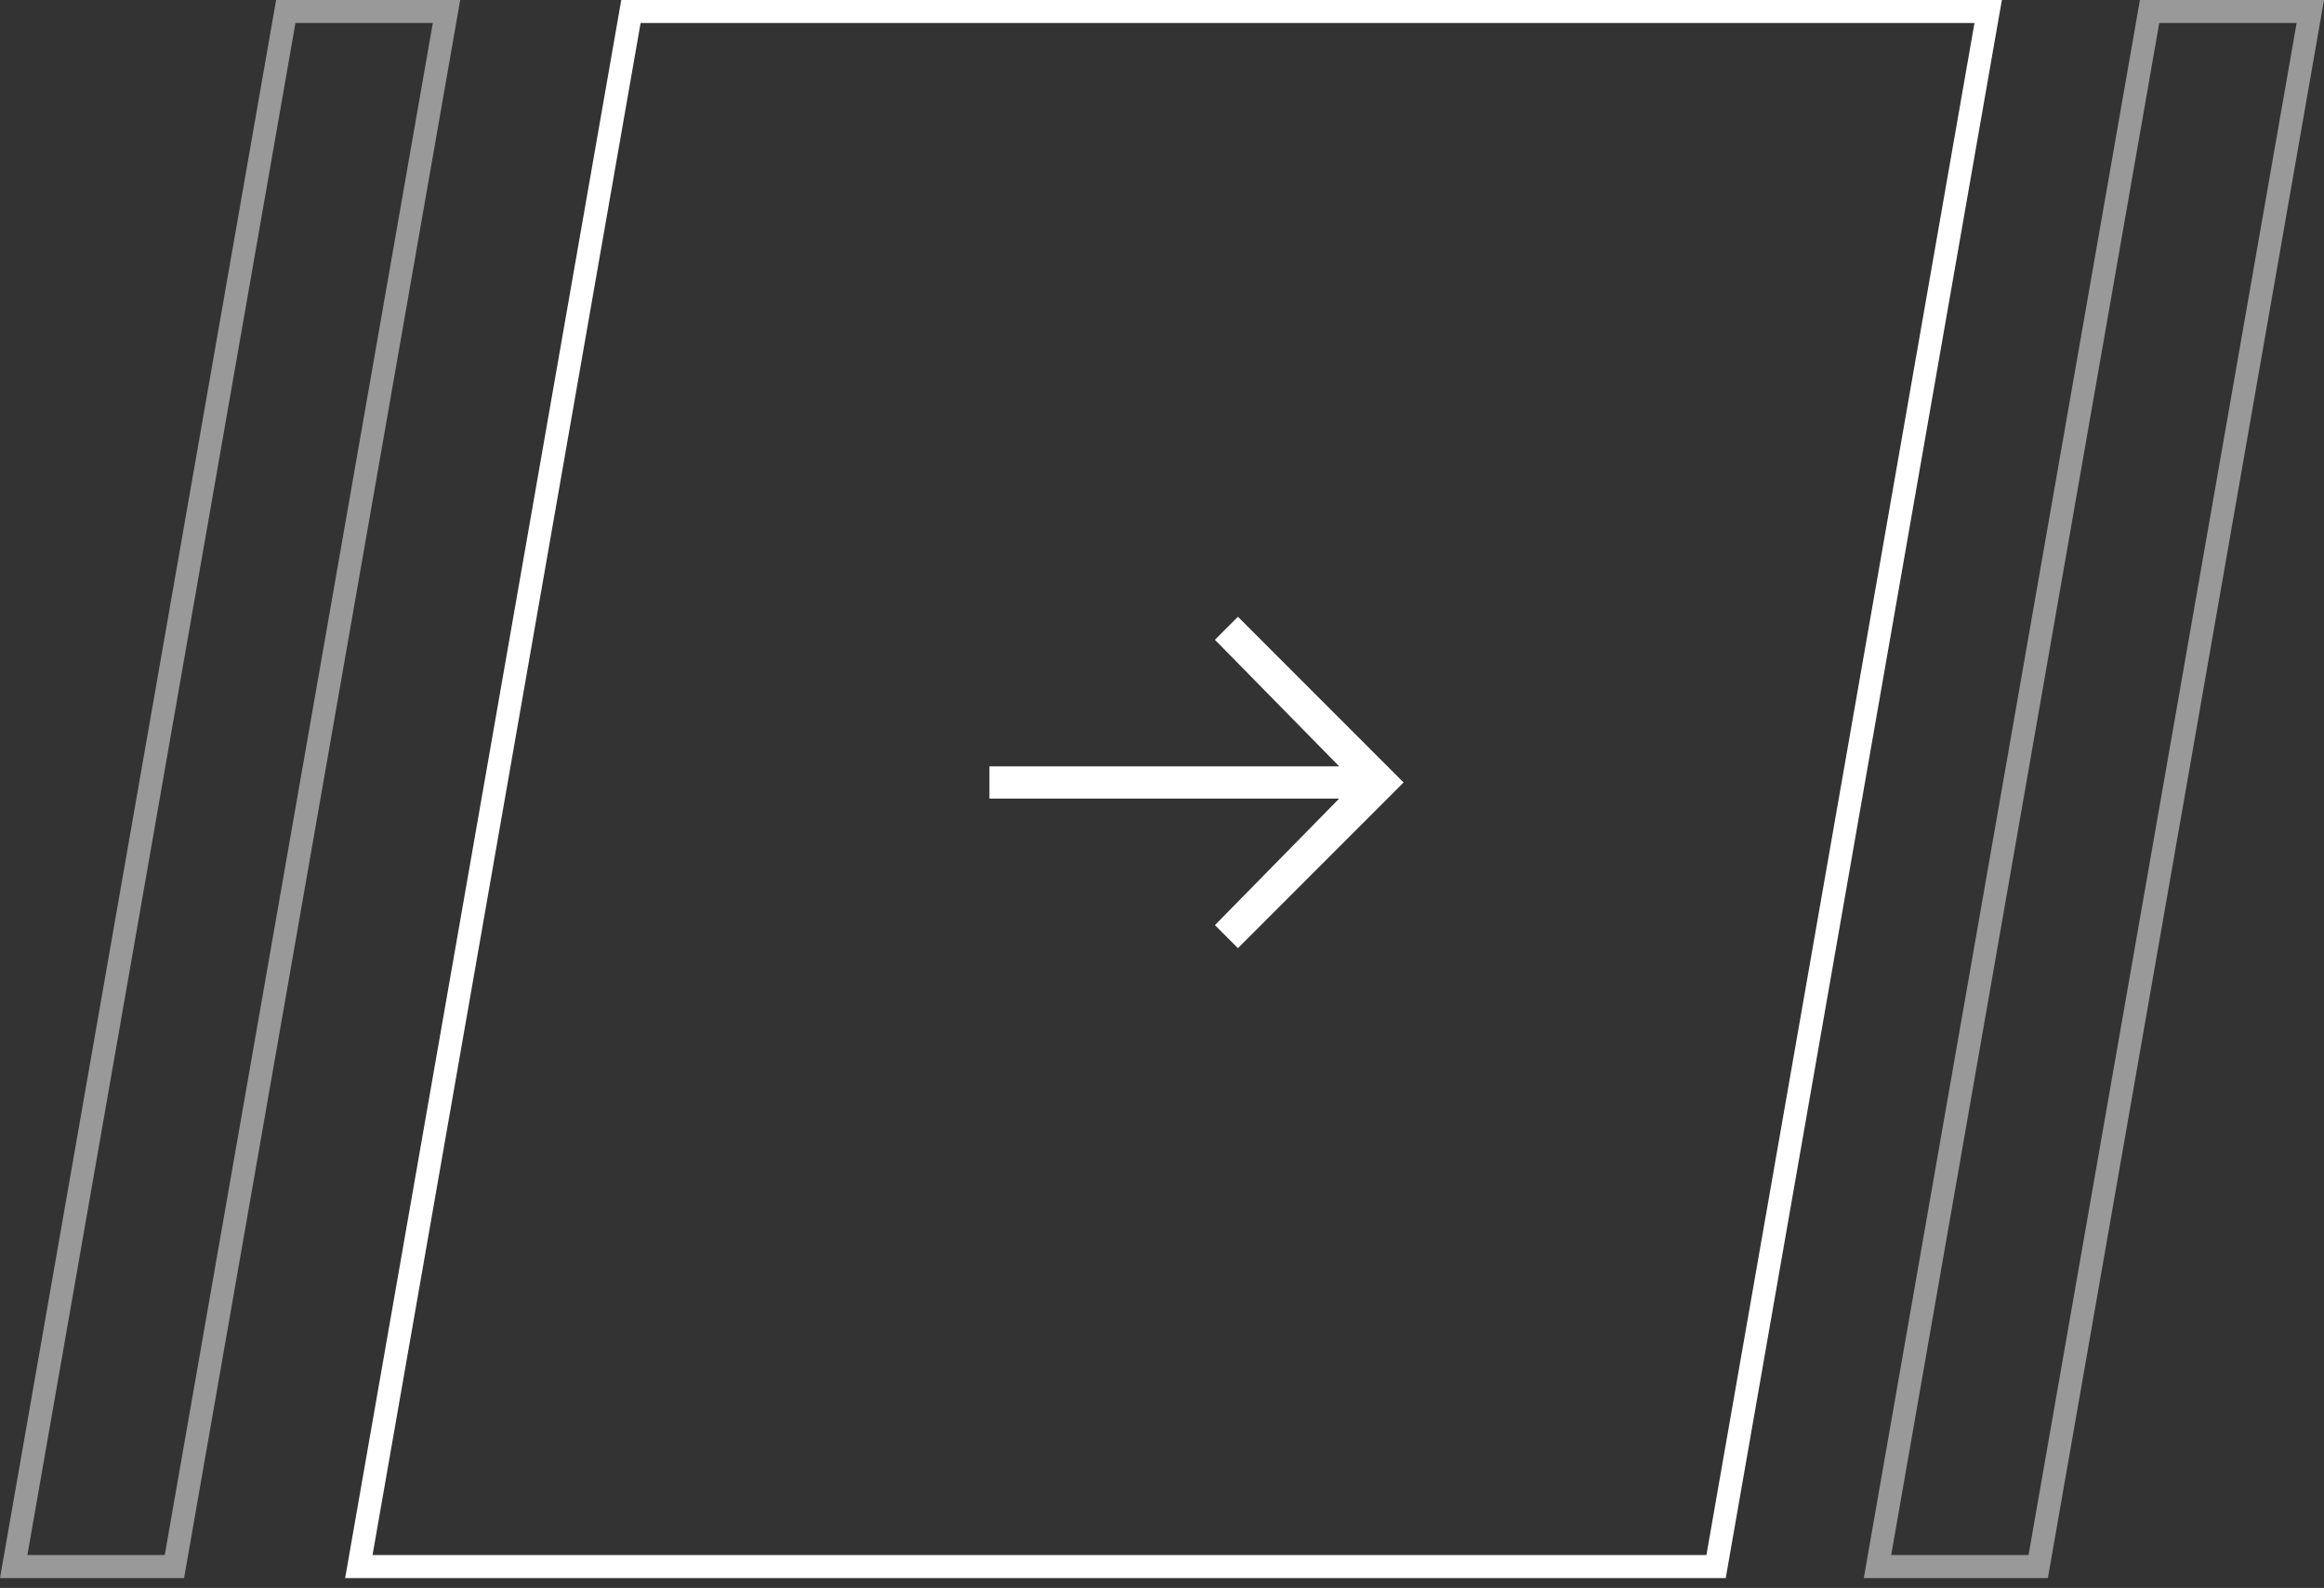 <svg width="101" height="69" viewBox="0 0 101 69" fill="none" xmlns="http://www.w3.org/2000/svg">
<rect x="0" y="0" width="101" height="69" fill="#333333" stroke="none"/>
<path d="M15.595 68.071L27.42 0.5H86.405L74.58 68.071H15.595Z" stroke="white"/>
<path opacity="0.5" d="M0.595 68.071L12.42 0.5H19.405L7.58 68.071H0.595Z" stroke="white"/>
<path opacity="0.5" d="M81.595 68.071L93.42 0.5H100.405L88.58 68.071H81.595Z" stroke="white"/>
<path d="M53.8 26.8L52.8 27.8L58.2 33.3H43V34.7H58.2L52.8 40.2L53.8 41.2L61 34L53.8 26.8Z" fill="white"/>
</svg>
